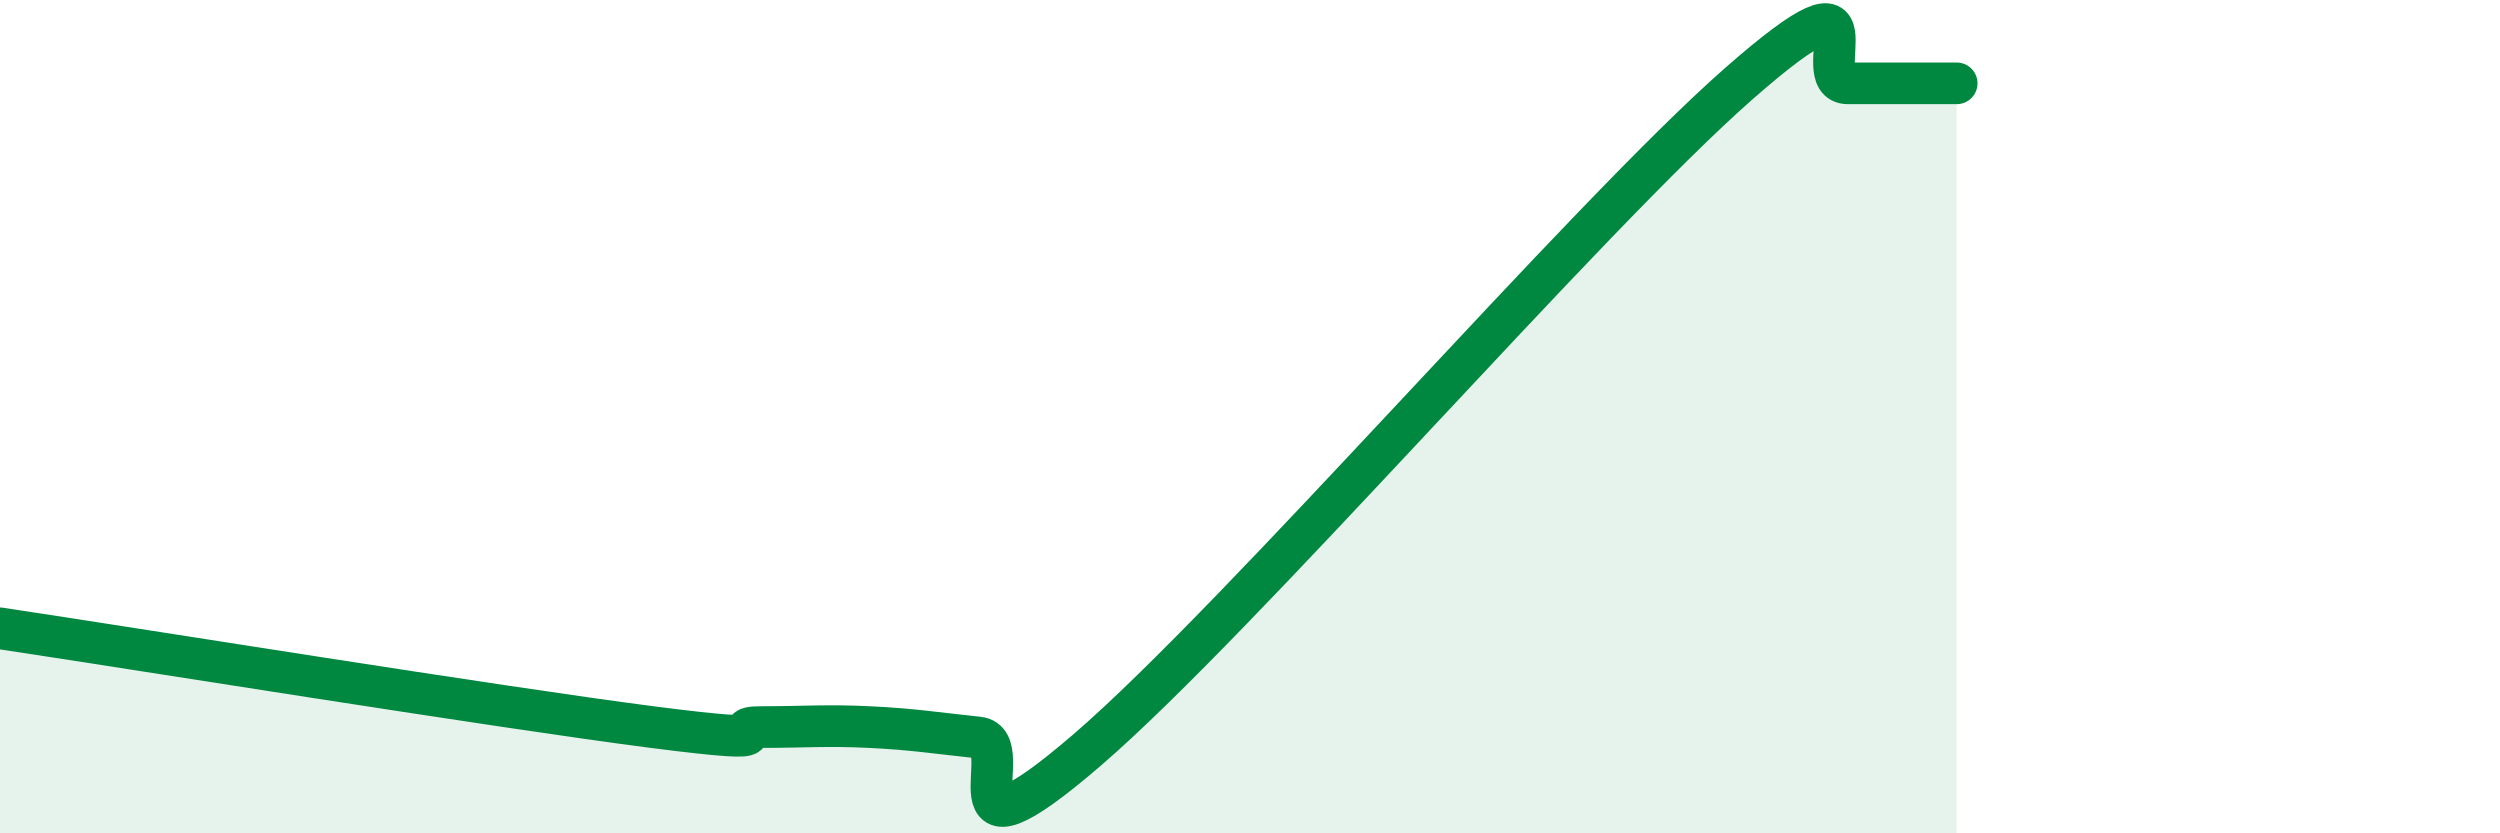 
    <svg width="60" height="20" viewBox="0 0 60 20" xmlns="http://www.w3.org/2000/svg">
      <path
        d="M 0,15.08 C 3.13,15.55 12,16.98 15.65,17.45 C 19.3,17.92 17.22,17.45 18.26,17.45 C 19.3,17.45 19.83,17.4 20.87,17.45 C 21.91,17.5 22.44,17.59 23.48,17.7 C 24.52,17.81 22.44,21.14 26.09,18 C 29.74,14.86 38.09,5.2 41.74,2 C 45.39,-1.2 43.31,2 44.35,2 C 45.39,2 46.44,2 46.96,2L46.96 20L0 20Z"
        fill="#008740"
        opacity="0.1"
        stroke-linecap="round"
        stroke-linejoin="round"
      />
      <path
        d="M 0,15.08 C 3.13,15.55 12,16.98 15.65,17.45 C 19.3,17.92 17.22,17.45 18.26,17.45 C 19.3,17.45 19.83,17.4 20.87,17.45 C 21.91,17.5 22.44,17.59 23.48,17.7 C 24.52,17.81 22.44,21.14 26.09,18 C 29.74,14.86 38.09,5.2 41.74,2 C 45.39,-1.2 43.31,2 44.35,2 C 45.39,2 46.44,2 46.96,2"
        stroke="#008740"
        stroke-width="1"
        fill="none"
        stroke-linecap="round"
        stroke-linejoin="round"
      />
    </svg>
  